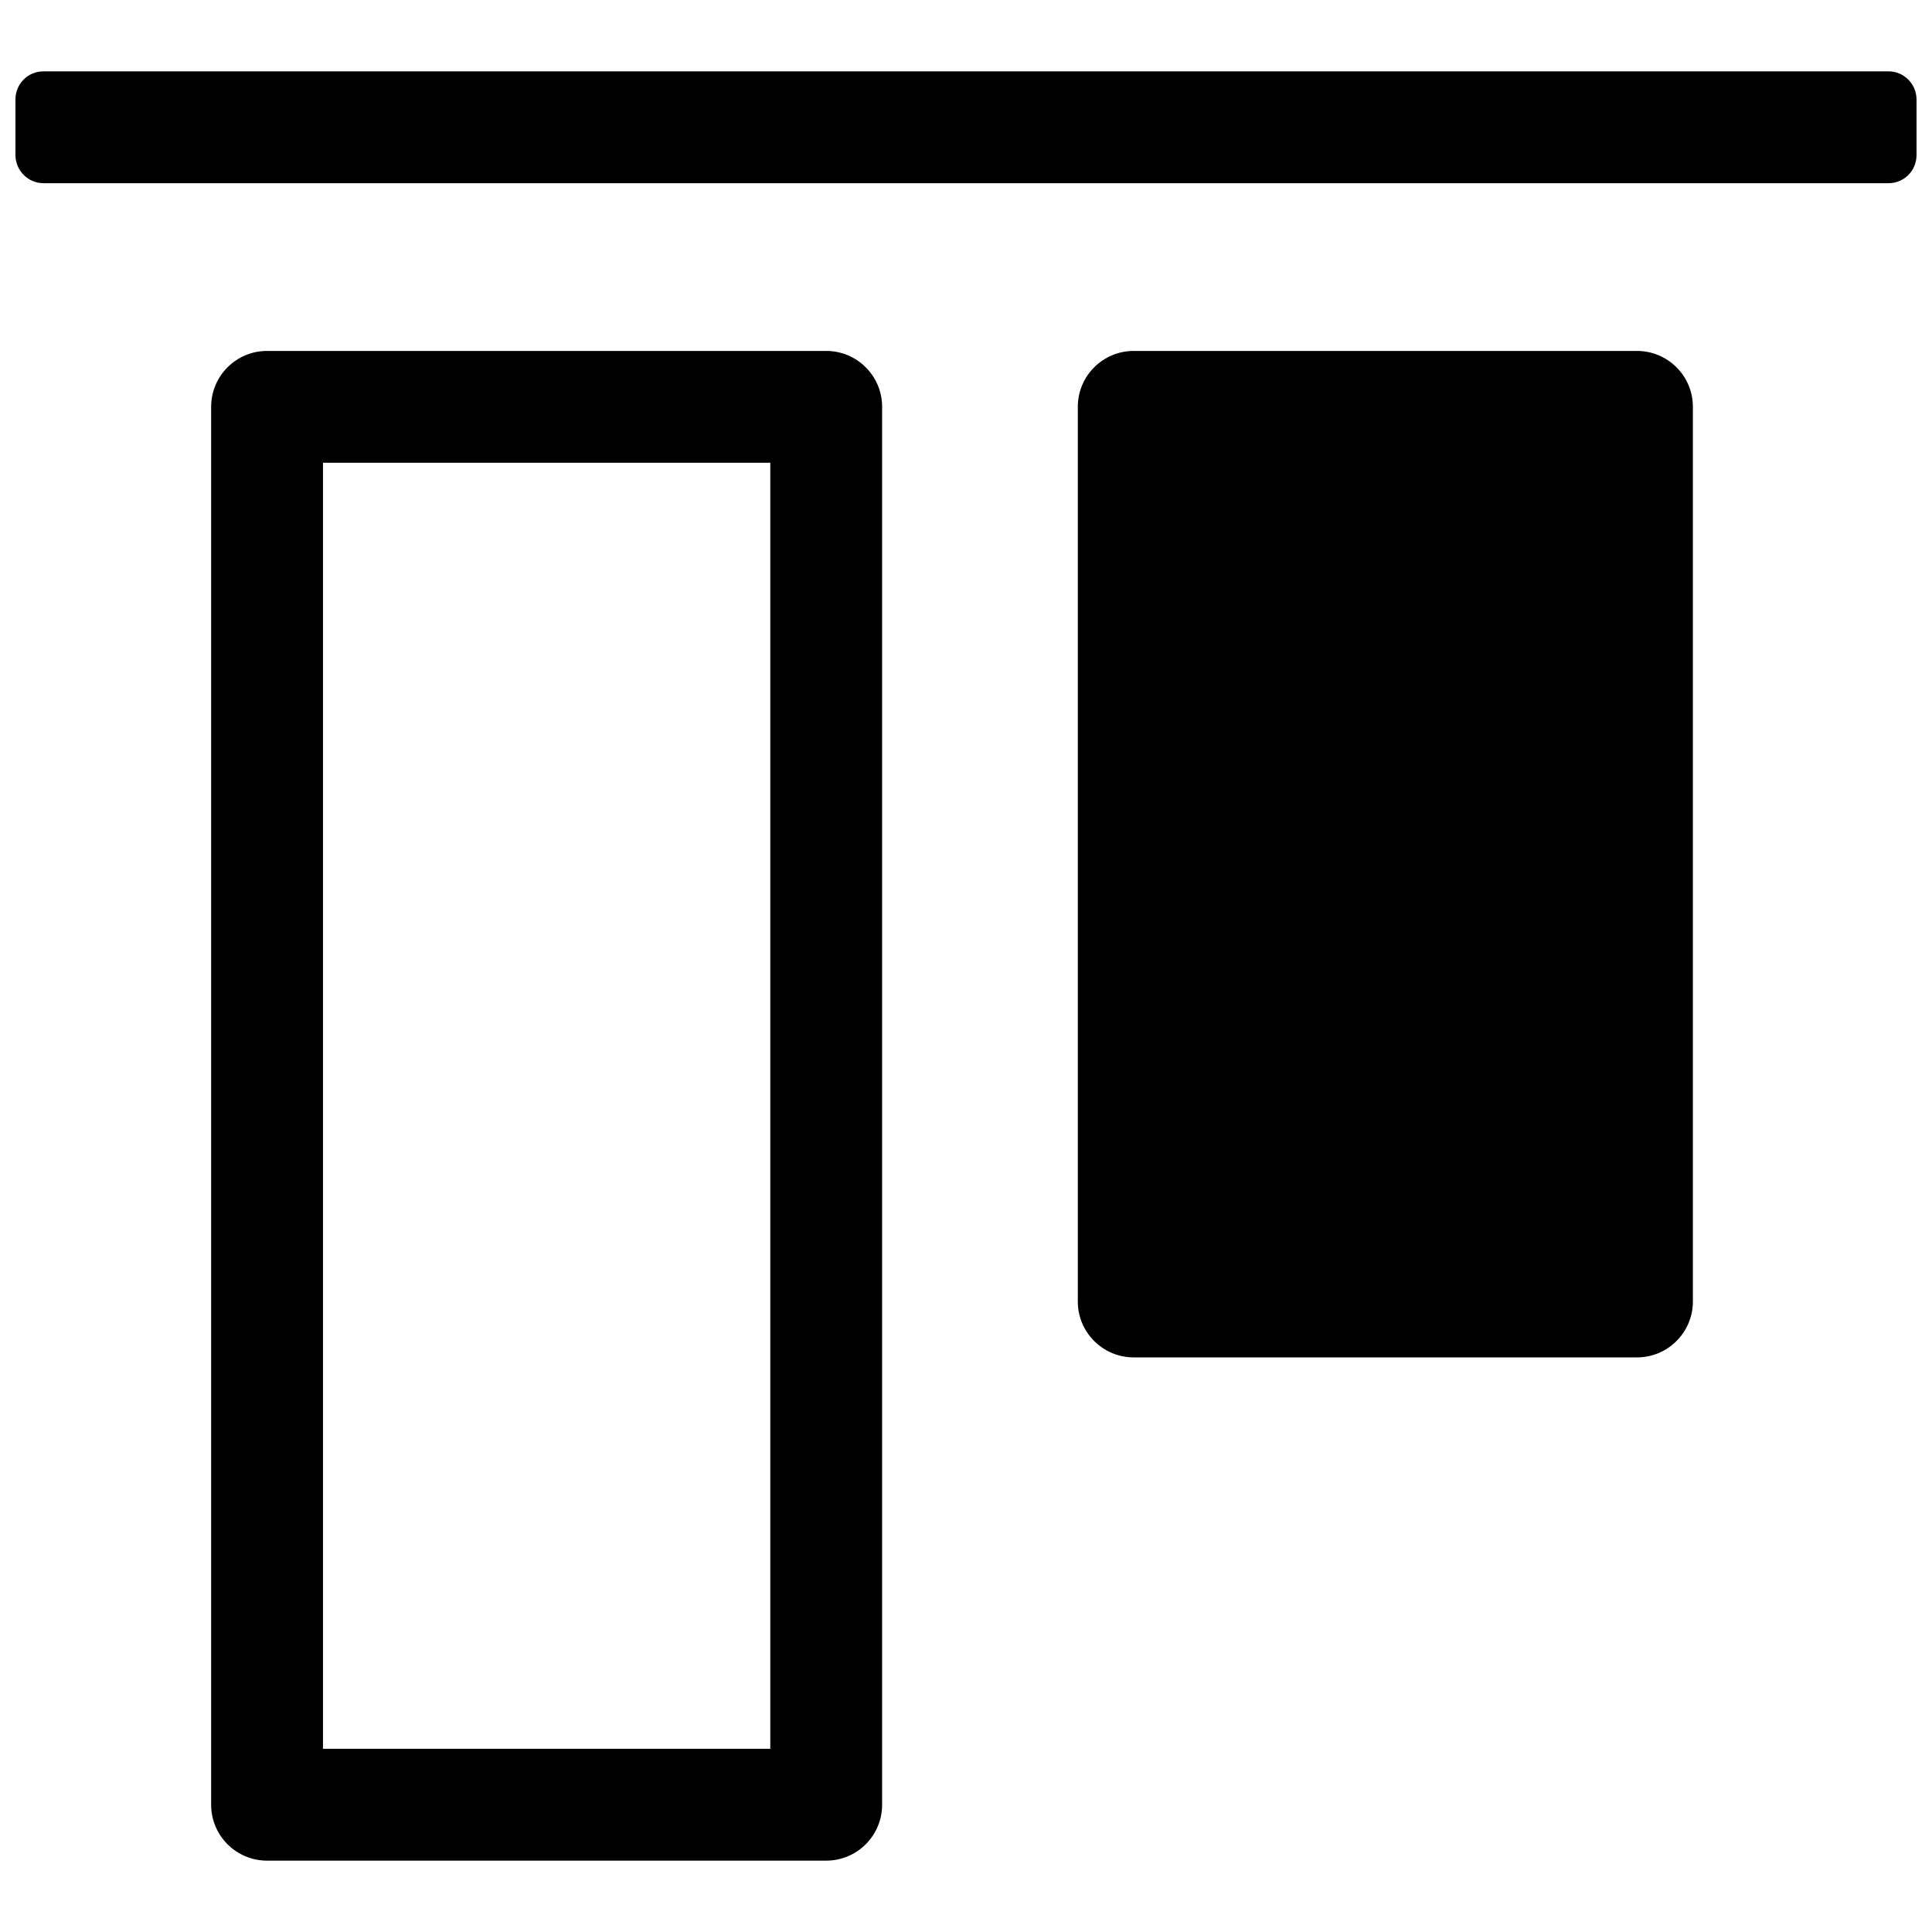 <?xml version="1.0" encoding="UTF-8"?>
<!-- Uploaded to: SVG Repo, www.svgrepo.com, Generator: SVG Repo Mixer Tools -->
<svg width="800px" height="800px" version="1.1" viewBox="144 144 512 512" xmlns="http://www.w3.org/2000/svg">
 <defs>
  <clipPath id="a">
   <path d="m148.09 162h503.81v476h-503.81z"/>
  </clipPath>
 </defs>
 <g clip-path="url(#a)">
  <path d="m592.63 251.82c0-8.184-6.637-14.82-14.82-14.82h-133.36c-8.184 0-14.82 6.637-14.82 14.82v237.09c0 8.184 6.637 14.816 14.82 14.816h133.36c8.184 0 14.82-6.633 14.82-14.816zm59.27-81.43c0-4.129-3.348-7.481-7.414-7.481h-488.98c-4.094 0-7.414 3.285-7.414 7.481v14.68c0 4.129 3.352 7.477 7.414 7.477h488.98c4.094 0 7.414-3.285 7.414-7.477zm-274.13 81.43c0-8.184-6.637-14.82-14.82-14.82h-148.18c-8.184 0-14.816 6.637-14.816 14.82v370.45c0 8.184 6.633 14.82 14.816 14.82h148.18c8.184 0 14.82-6.637 14.82-14.82zm-29.637 355.63h-118.54v-340.81h118.54z" fill-rule="evenodd"/>
 </g>
</svg>